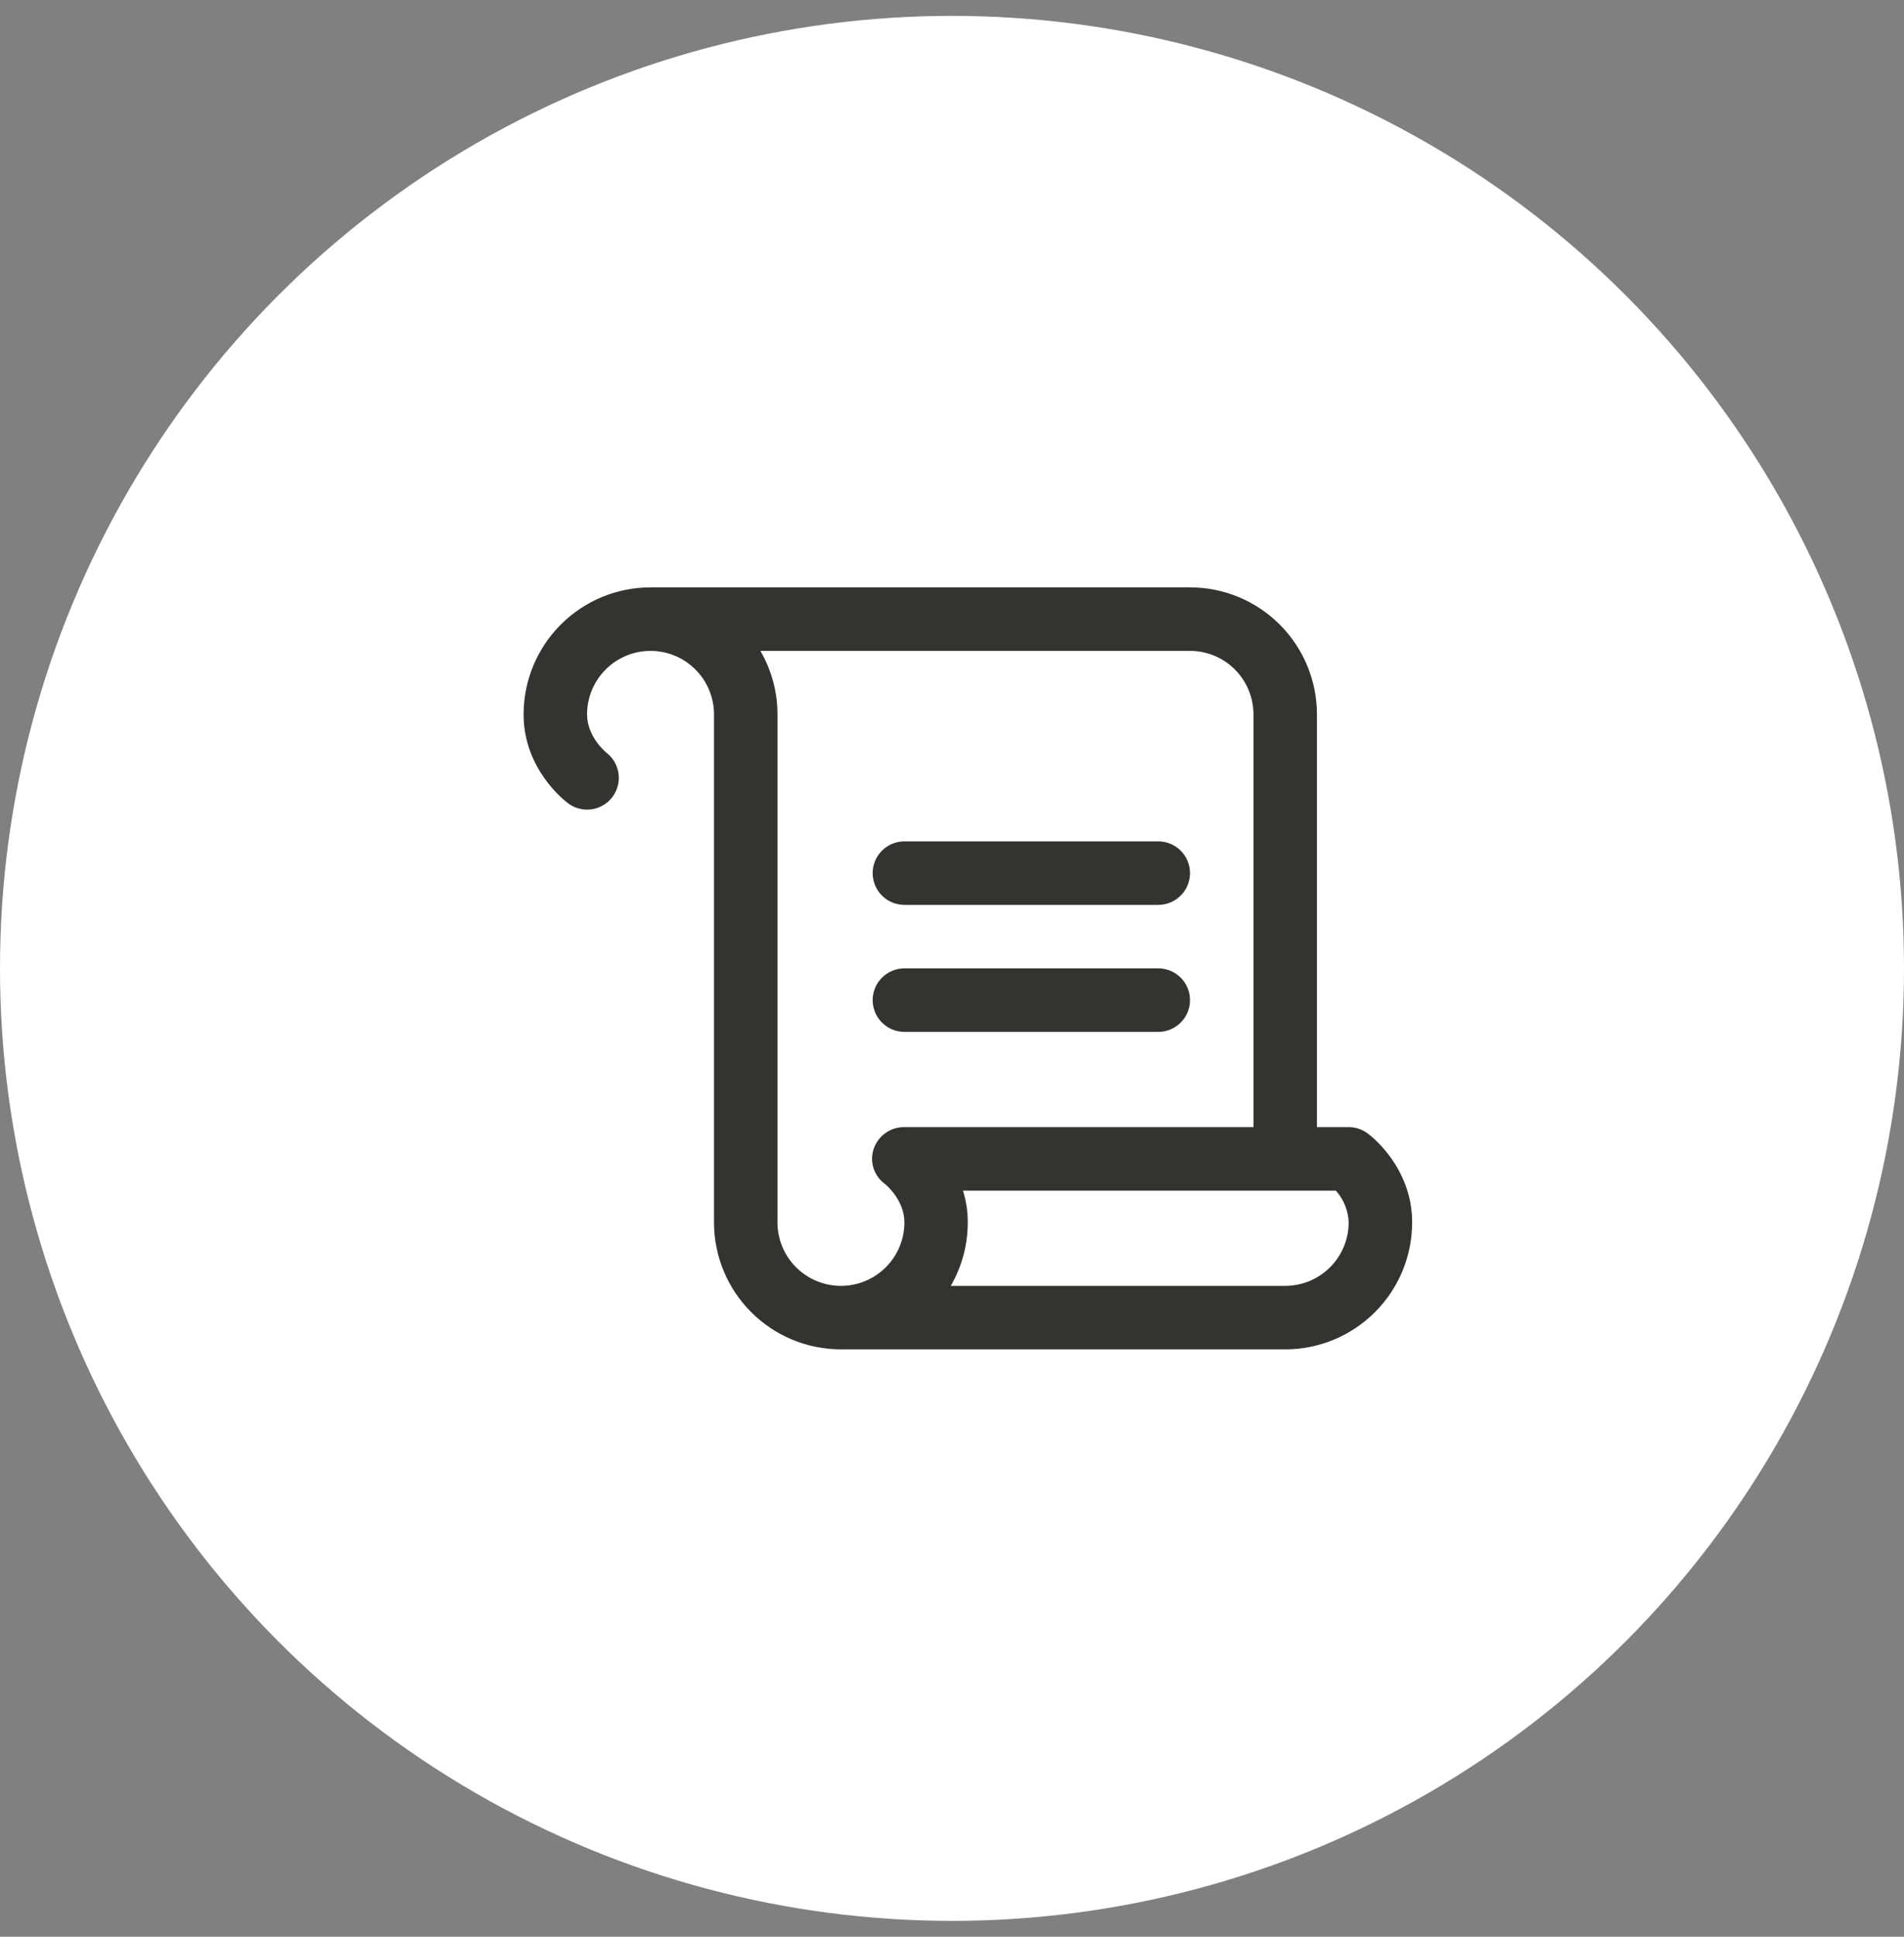 <svg width="60" height="61" viewBox="0 0 60 61" fill="none" xmlns="http://www.w3.org/2000/svg">
<rect x="0" y="0" width="60" height="61" fill="#808080" stroke="none"/>
<circle cx="30" cy="30.5" r="30" fill="white"/>
<path d="M27.5 27.5C27.5 27.235 27.605 26.98 27.793 26.793C27.98 26.605 28.235 26.5 28.5 26.5H36.5C36.765 26.5 37.02 26.605 37.207 26.793C37.395 26.98 37.5 27.235 37.5 27.5C37.5 27.765 37.395 28.02 37.207 28.207C37.02 28.395 36.765 28.5 36.5 28.5H28.5C28.235 28.5 27.98 28.395 27.793 28.207C27.605 28.02 27.5 27.765 27.5 27.5ZM28.5 32.5H36.5C36.765 32.5 37.02 32.395 37.207 32.207C37.395 32.02 37.5 31.765 37.5 31.5C37.5 31.235 37.395 30.98 37.207 30.793C37.02 30.605 36.765 30.5 36.5 30.5H28.5C28.235 30.5 27.98 30.605 27.793 30.793C27.605 30.98 27.5 31.235 27.5 31.5C27.5 31.765 27.605 32.02 27.793 32.207C27.98 32.395 28.235 32.5 28.5 32.5ZM44.5 38.5C44.5 39.561 44.079 40.578 43.328 41.328C42.578 42.079 41.561 42.5 40.5 42.5H26.5C25.439 42.5 24.422 42.079 23.672 41.328C22.921 40.578 22.5 39.561 22.5 38.5V22.5C22.5 21.97 22.289 21.461 21.914 21.086C21.539 20.711 21.03 20.5 20.5 20.5C19.97 20.5 19.461 20.711 19.086 21.086C18.711 21.461 18.5 21.97 18.5 22.5C18.5 23.218 19.104 23.703 19.11 23.707C19.276 23.835 19.397 24.011 19.457 24.211C19.518 24.411 19.514 24.625 19.447 24.822C19.38 25.02 19.252 25.192 19.082 25.313C18.912 25.435 18.709 25.5 18.5 25.5C18.284 25.5 18.073 25.43 17.901 25.299C17.756 25.192 16.5 24.201 16.5 22.5C16.5 21.439 16.921 20.422 17.672 19.672C18.422 18.921 19.439 18.5 20.5 18.5H37.5C38.561 18.5 39.578 18.921 40.328 19.672C41.079 20.422 41.5 21.439 41.5 22.5V35.5H42.5C42.716 35.5 42.927 35.57 43.1 35.7C43.25 35.807 44.5 36.799 44.5 38.5ZM27.532 36.185C27.601 35.983 27.731 35.808 27.905 35.685C28.079 35.562 28.287 35.497 28.5 35.5H39.5V22.5C39.5 21.97 39.289 21.461 38.914 21.086C38.539 20.711 38.03 20.5 37.5 20.5H23.961C24.315 21.107 24.501 21.797 24.5 22.5V38.5C24.5 39.03 24.711 39.539 25.086 39.914C25.461 40.289 25.97 40.5 26.5 40.5C27.03 40.5 27.539 40.289 27.914 39.914C28.289 39.539 28.5 39.03 28.5 38.5C28.5 37.782 27.896 37.297 27.89 37.292C27.72 37.171 27.593 36.997 27.529 36.798C27.464 36.598 27.465 36.383 27.532 36.185ZM42.5 38.5C42.487 38.13 42.344 37.775 42.096 37.5H30.346C30.447 37.824 30.498 38.161 30.497 38.5C30.498 39.202 30.313 39.892 29.961 40.5H40.5C41.03 40.5 41.539 40.289 41.914 39.914C42.289 39.539 42.5 39.03 42.5 38.5Z" fill="#343330"/>
</svg>
